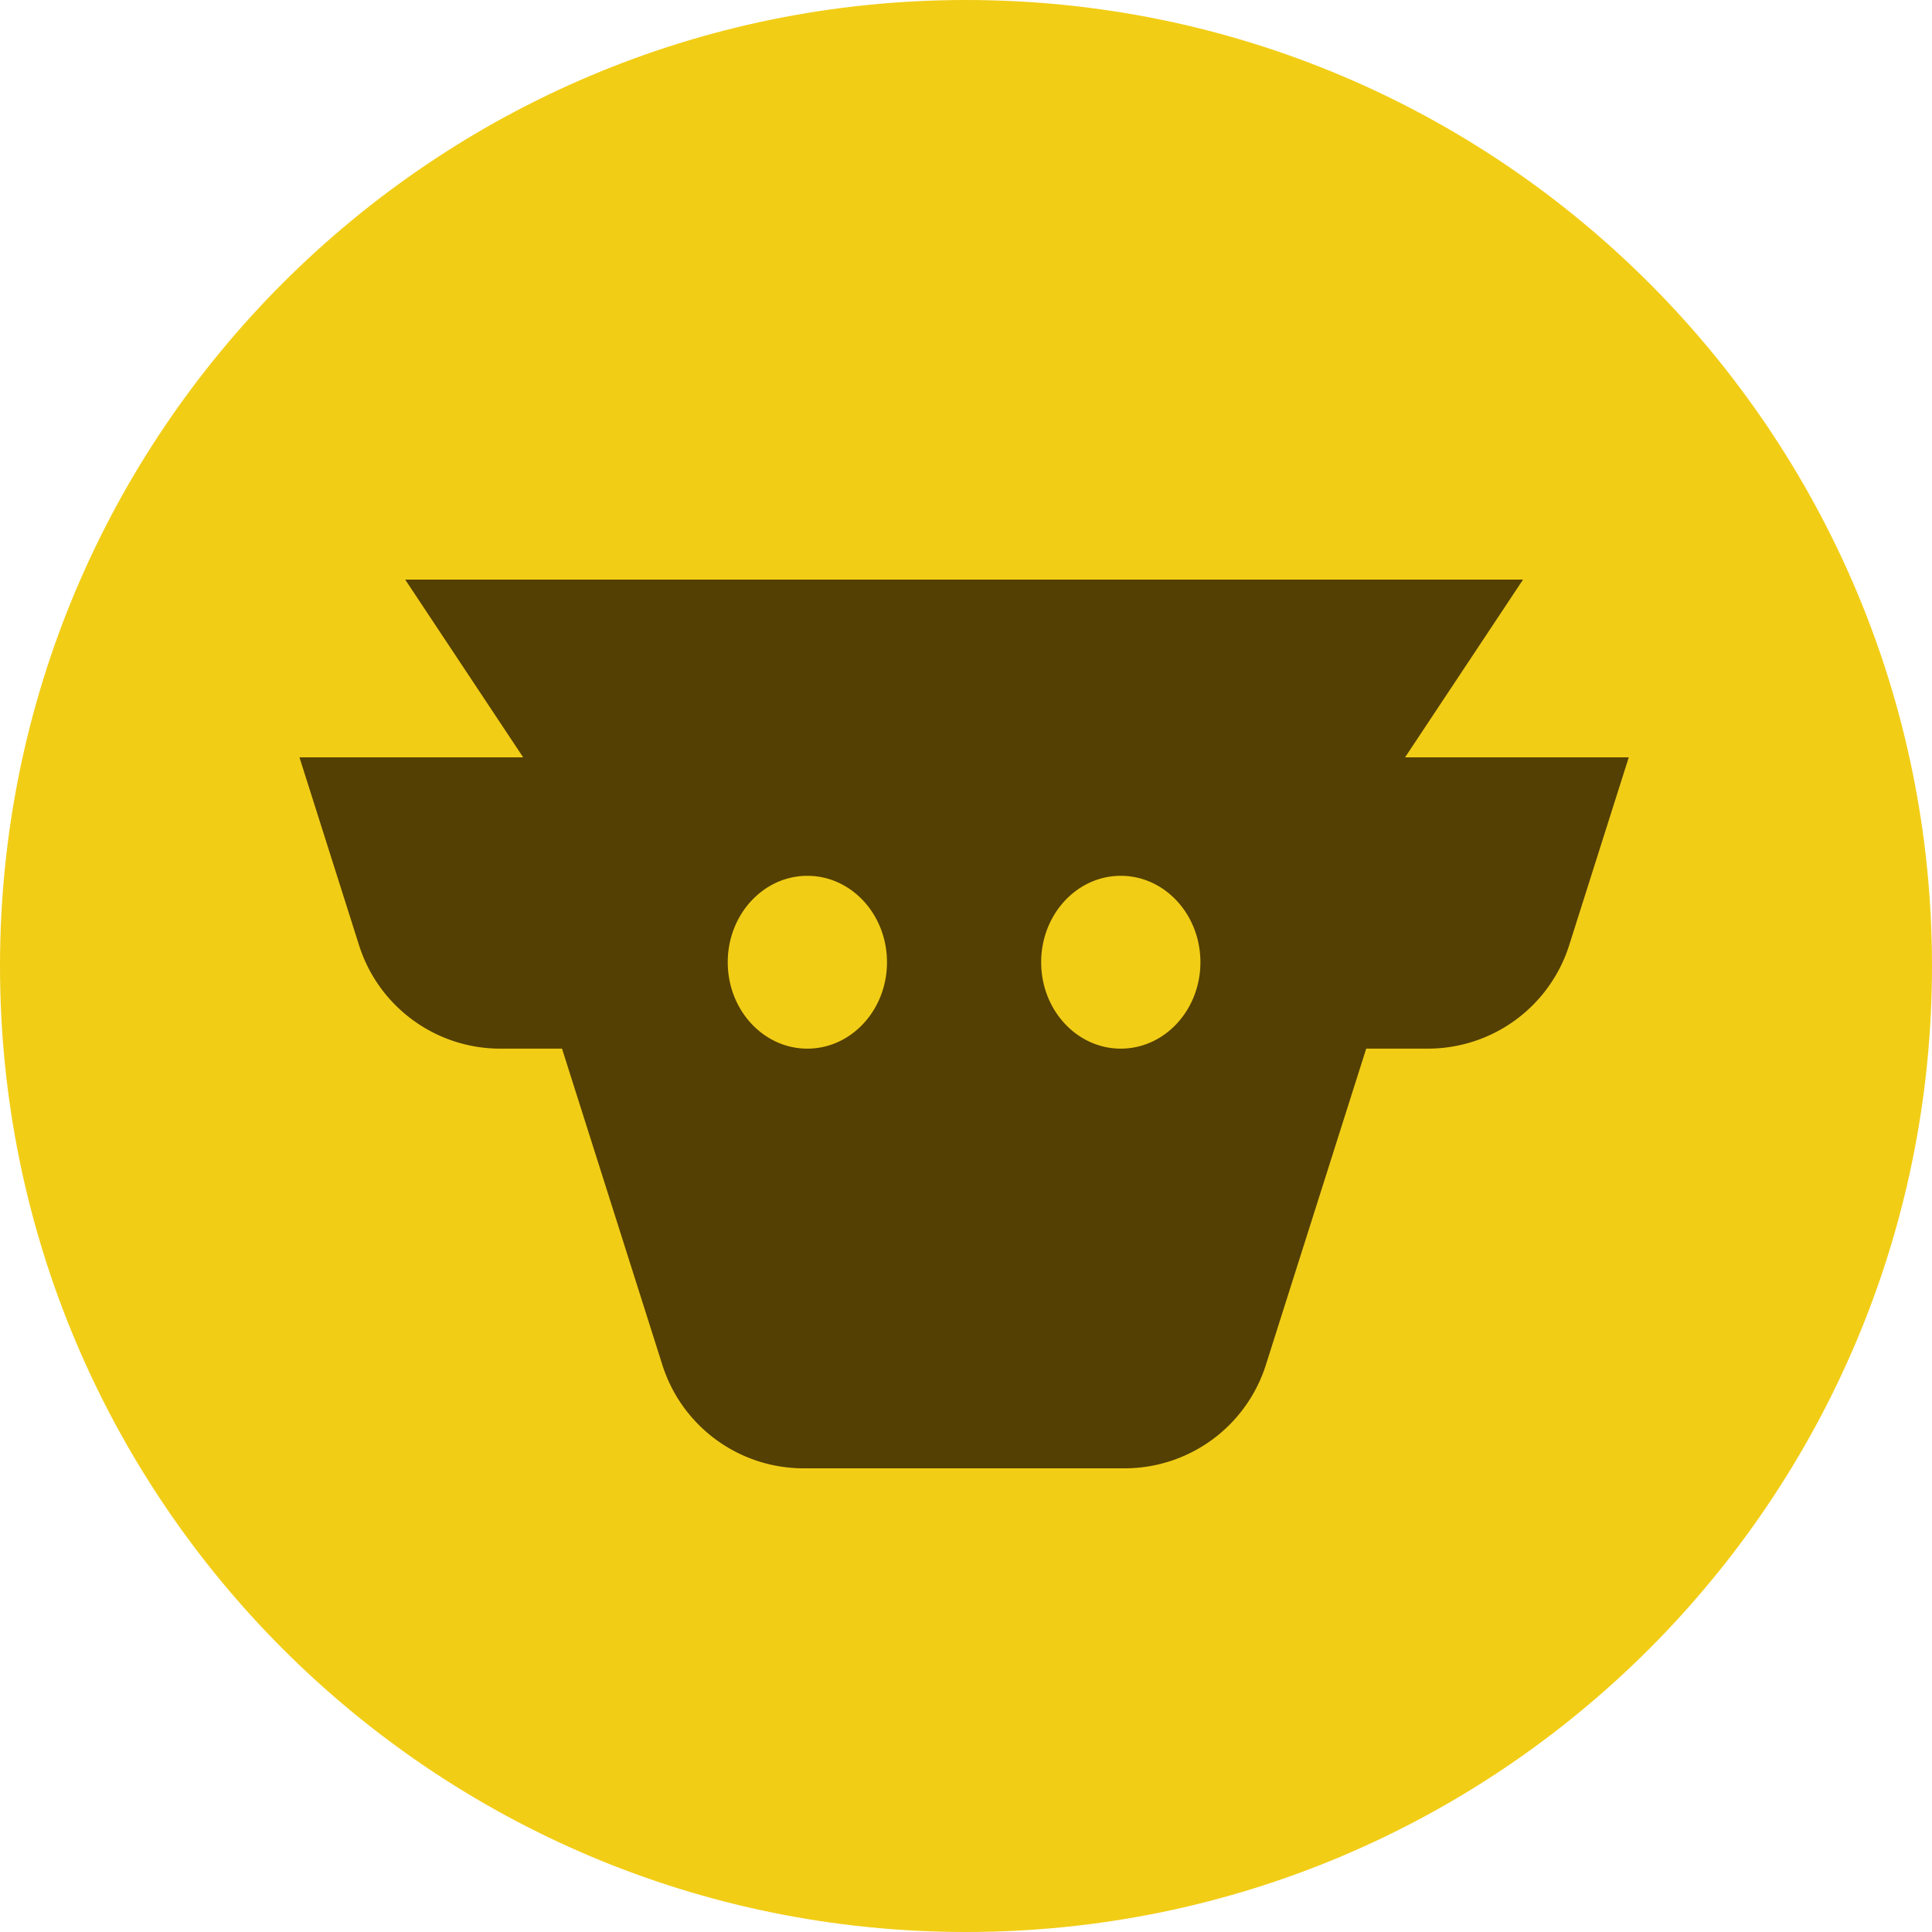 <svg data-name="Layer 2" xmlns="http://www.w3.org/2000/svg" viewBox="0 0 256 256"><g data-name="Layer 1"><path d="M128 0c70.69 0 128 57.31 128 128s-57.31 128-128 128S0 198.69 0 128 57.31 0 128 0Z" style="fill:#f2cd16"/><path d="M106.48 194.56c-8.55 0-16.12-5.54-18.71-13.69l-13.3-41.92h-8.18c-8.55 0-16.12-5.54-18.71-13.69l-7.9-24.91h29.64L53.69 76.8h148.12l-15.63 23.55h29.64l-7.9 24.91a19.637 19.637 0 0 1-18.71 13.69h-8.18l-13.3 41.92a19.637 19.637 0 0 1-18.71 13.69h-42.53ZM96.43 127.5c0 6.32 4.72 11.45 10.55 11.45s10.55-5.13 10.55-11.45-4.72-11.45-10.55-11.45-10.55 5.13-10.55 11.45Zm62.63 0c0 6.32-4.72 11.45-10.55 11.45s-10.55-5.13-10.55-11.45 4.72-11.45 10.55-11.45 10.55 5.13 10.55 11.45Z" style="fill:#544003;fill-rule:evenodd"/></g></svg>